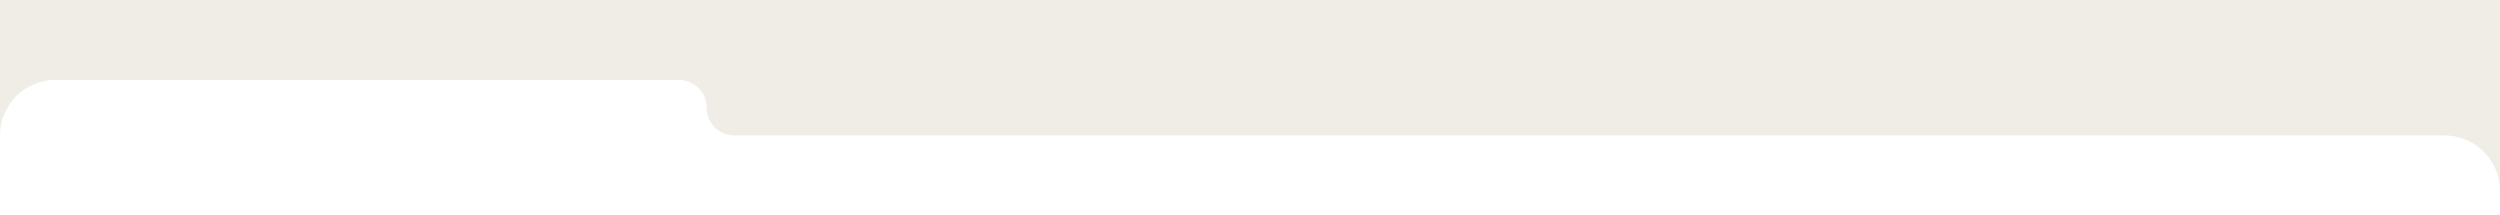 <?xml version="1.0" encoding="UTF-8"?> <svg xmlns="http://www.w3.org/2000/svg" width="1440" height="124" viewBox="0 0 1440 124" fill="none"><rect x="0" y="0" width="1440" height="124" fill="#333333" stroke="none"/> <g clip-path="url(#clip0_527_3720)"> <rect width="1440" height="124" fill="#F0EDE6"></rect> <path fill-rule="evenodd" clip-rule="evenodd" d="M407 62C407 53.163 399.837 46 391 46H32C14.327 46 0 60.327 0 78V78V135C0 152.673 14.327 167 32 167H1408C1425.67 167 1440 152.673 1440 135V110C1440 92.327 1425.67 78 1408 78H423C414.163 78 407 70.837 407 62V62Z" fill="white"></path> </g> <defs> <clipPath id="clip0_527_3720"> <rect width="1440" height="124" fill="white"></rect> </clipPath> </defs> </svg> 